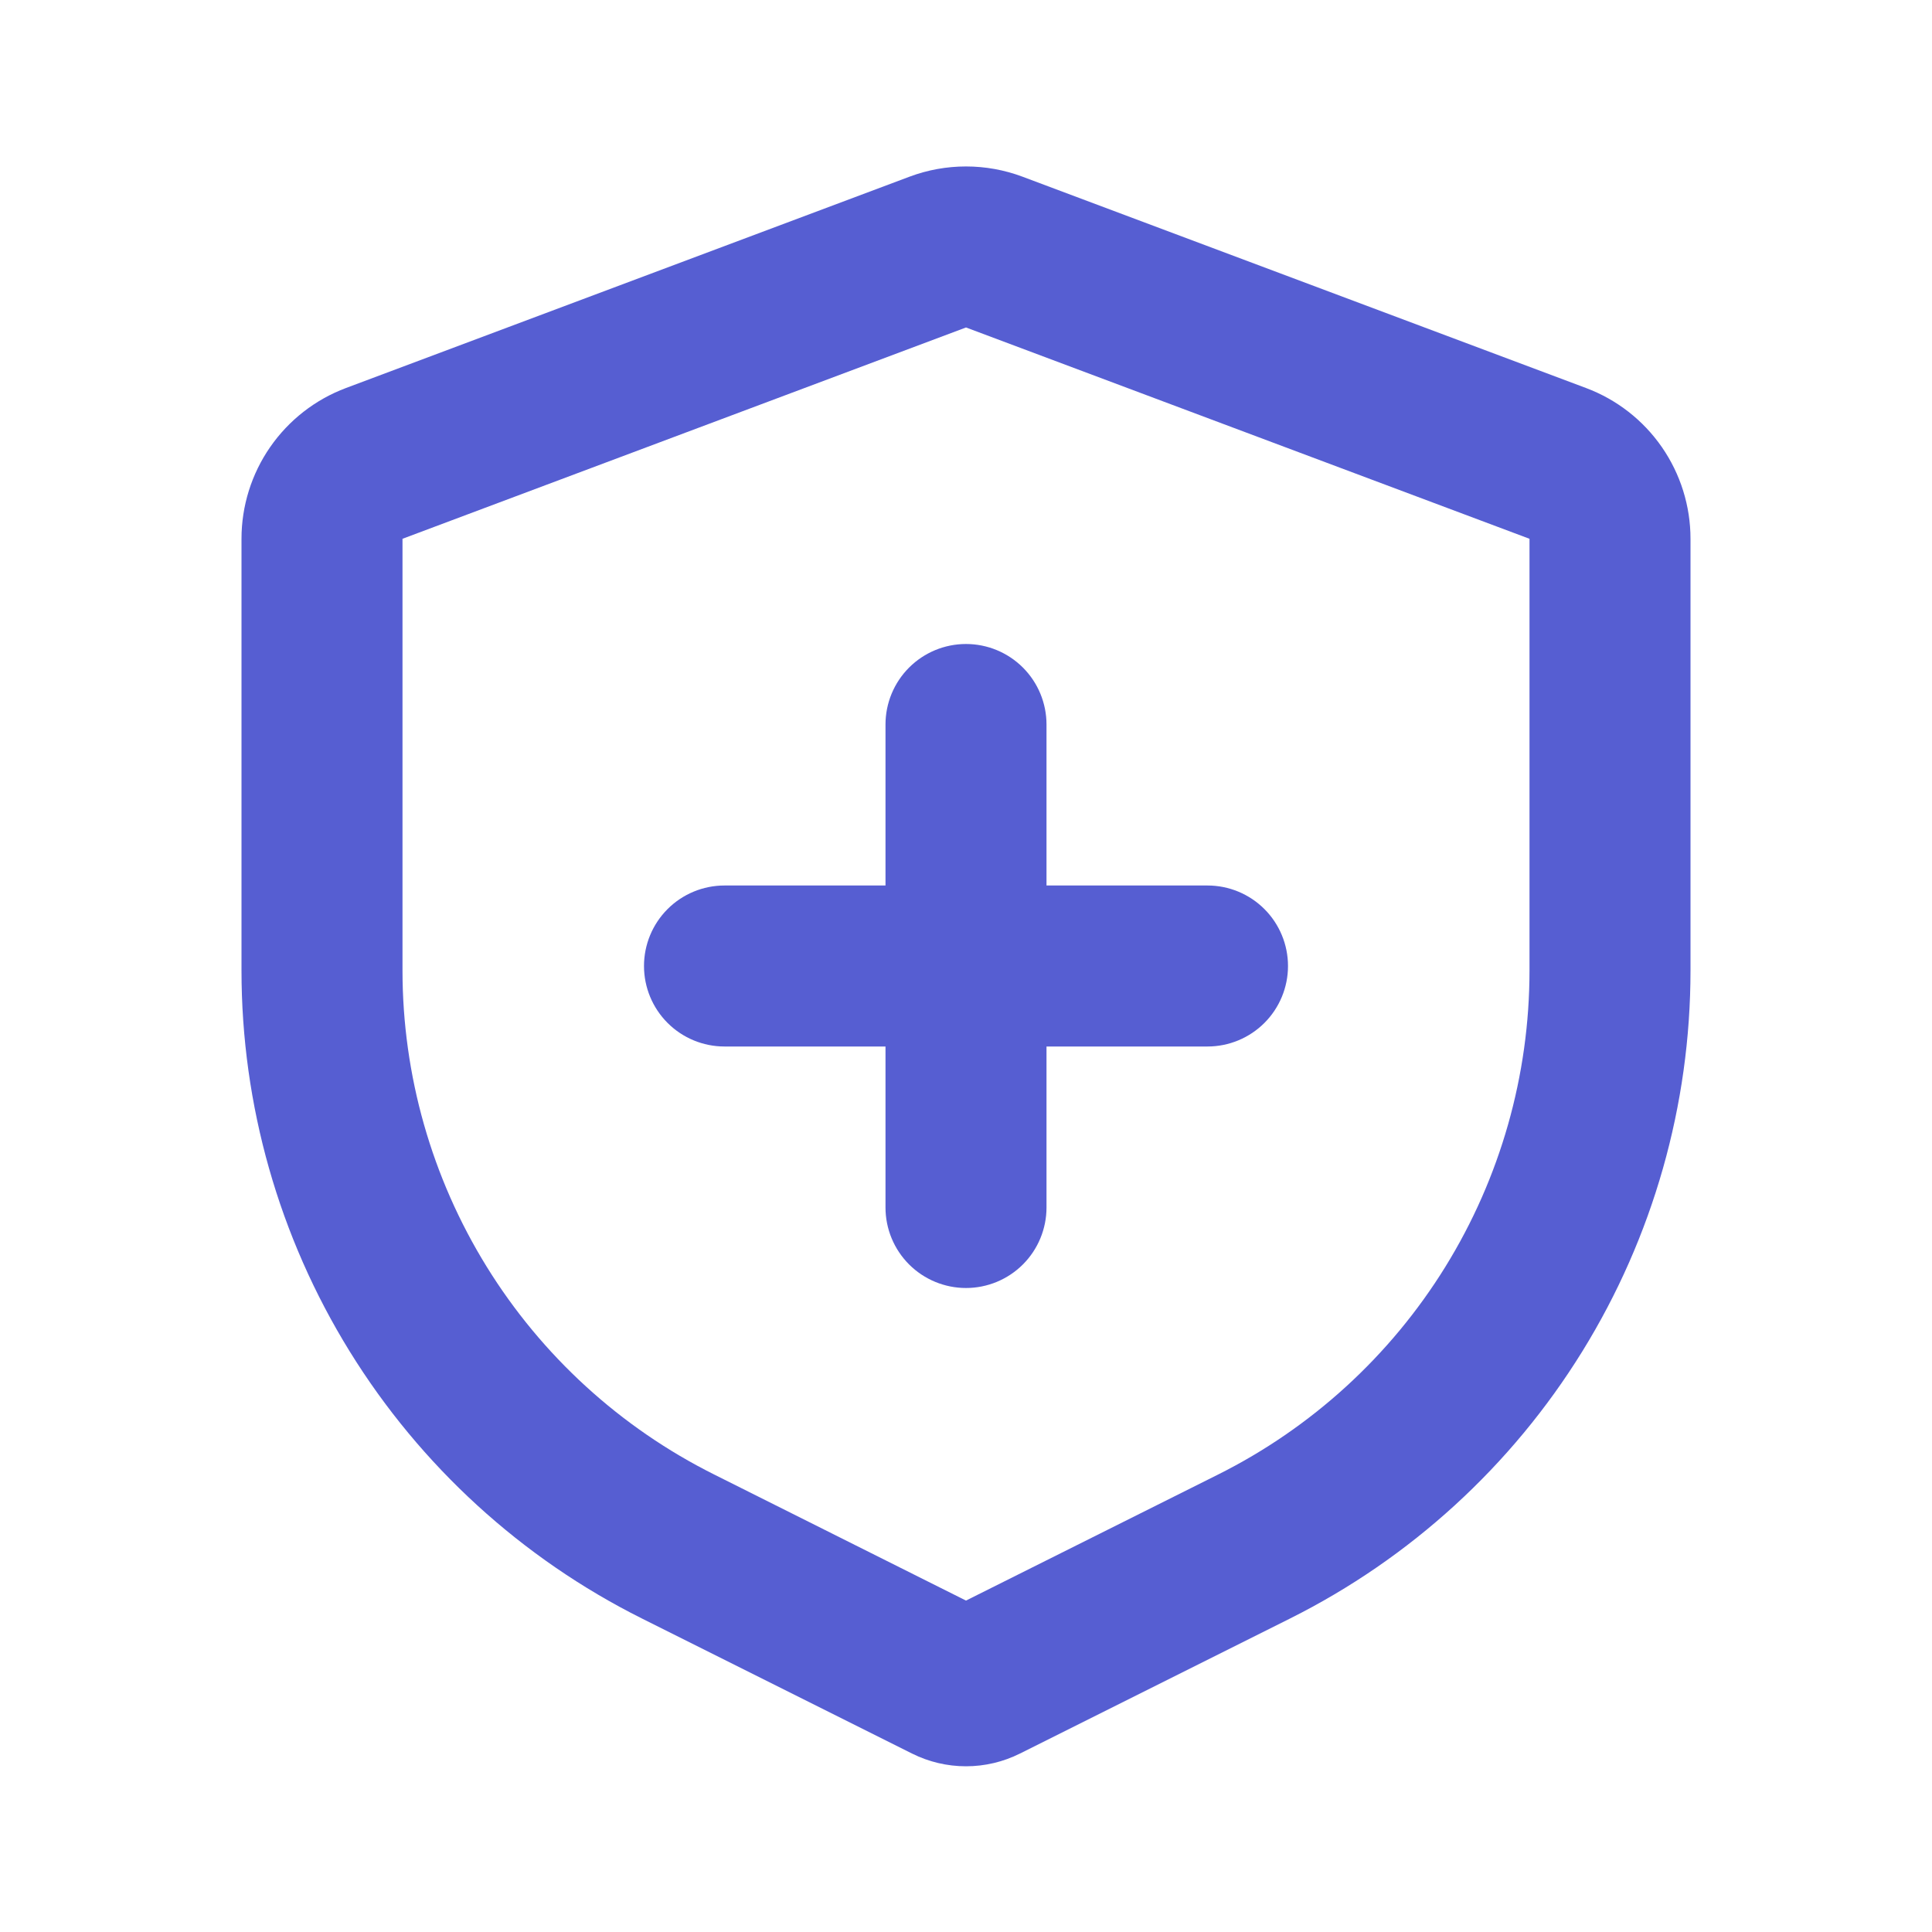 <svg width="300" height="300" viewBox="0 0 300 300" fill="none" xmlns="http://www.w3.org/2000/svg">
<g clip-path="url(#clip0_1529_103)">
<path d="M158.775 27.437L246.275 60.25C251.041 62.036 255.149 65.236 258.048 69.419C260.947 73.603 262.501 78.572 262.5 83.662V150.7C262.5 171.593 256.683 192.073 245.699 209.845C234.715 227.618 219 241.981 200.312 251.325L158.387 272.287C155.783 273.59 152.912 274.268 150 274.268C147.088 274.268 144.217 273.59 141.613 272.287L99.688 251.325C81.001 241.981 65.285 227.618 54.301 209.845C43.317 192.073 37.499 171.593 37.5 150.7V83.662C37.499 78.572 39.053 73.603 41.952 69.419C44.851 65.236 48.959 62.036 53.725 60.25L141.225 27.437C146.883 25.317 153.117 25.317 158.775 27.437ZM150 50.85L62.5 83.662V150.7C62.503 166.948 67.03 182.875 75.574 196.695C84.118 210.516 96.341 221.684 110.875 228.95L150 248.537L189.125 228.975C203.662 221.708 215.888 210.535 224.433 196.71C232.977 182.884 237.502 166.952 237.5 150.7V83.662L150 50.85ZM150 100C153.315 100 156.495 101.317 158.839 103.661C161.183 106.005 162.5 109.185 162.5 112.5V137.5H187.5C190.815 137.5 193.995 138.817 196.339 141.161C198.683 143.505 200 146.685 200 150C200 153.315 198.683 156.494 196.339 158.839C193.995 161.183 190.815 162.5 187.5 162.5H162.5V187.5C162.5 190.815 161.183 193.994 158.839 196.339C156.495 198.683 153.315 200 150 200C146.685 200 143.505 198.683 141.161 196.339C138.817 193.994 137.5 190.815 137.5 187.5V162.5H112.5C109.185 162.5 106.005 161.183 103.661 158.839C101.317 156.494 100 153.315 100 150C100 146.685 101.317 143.505 103.661 141.161C106.005 138.817 109.185 137.5 112.5 137.5H137.5V112.5C137.5 109.185 138.817 106.005 141.161 103.661C143.505 101.317 146.685 100 150 100Z" fill="#565ED2"/>
</g>
<defs>
<clipPath id="clip0_1529_103">
<rect width="300" height="300" fill="white"/>
</clipPath>
</defs>
</svg>
